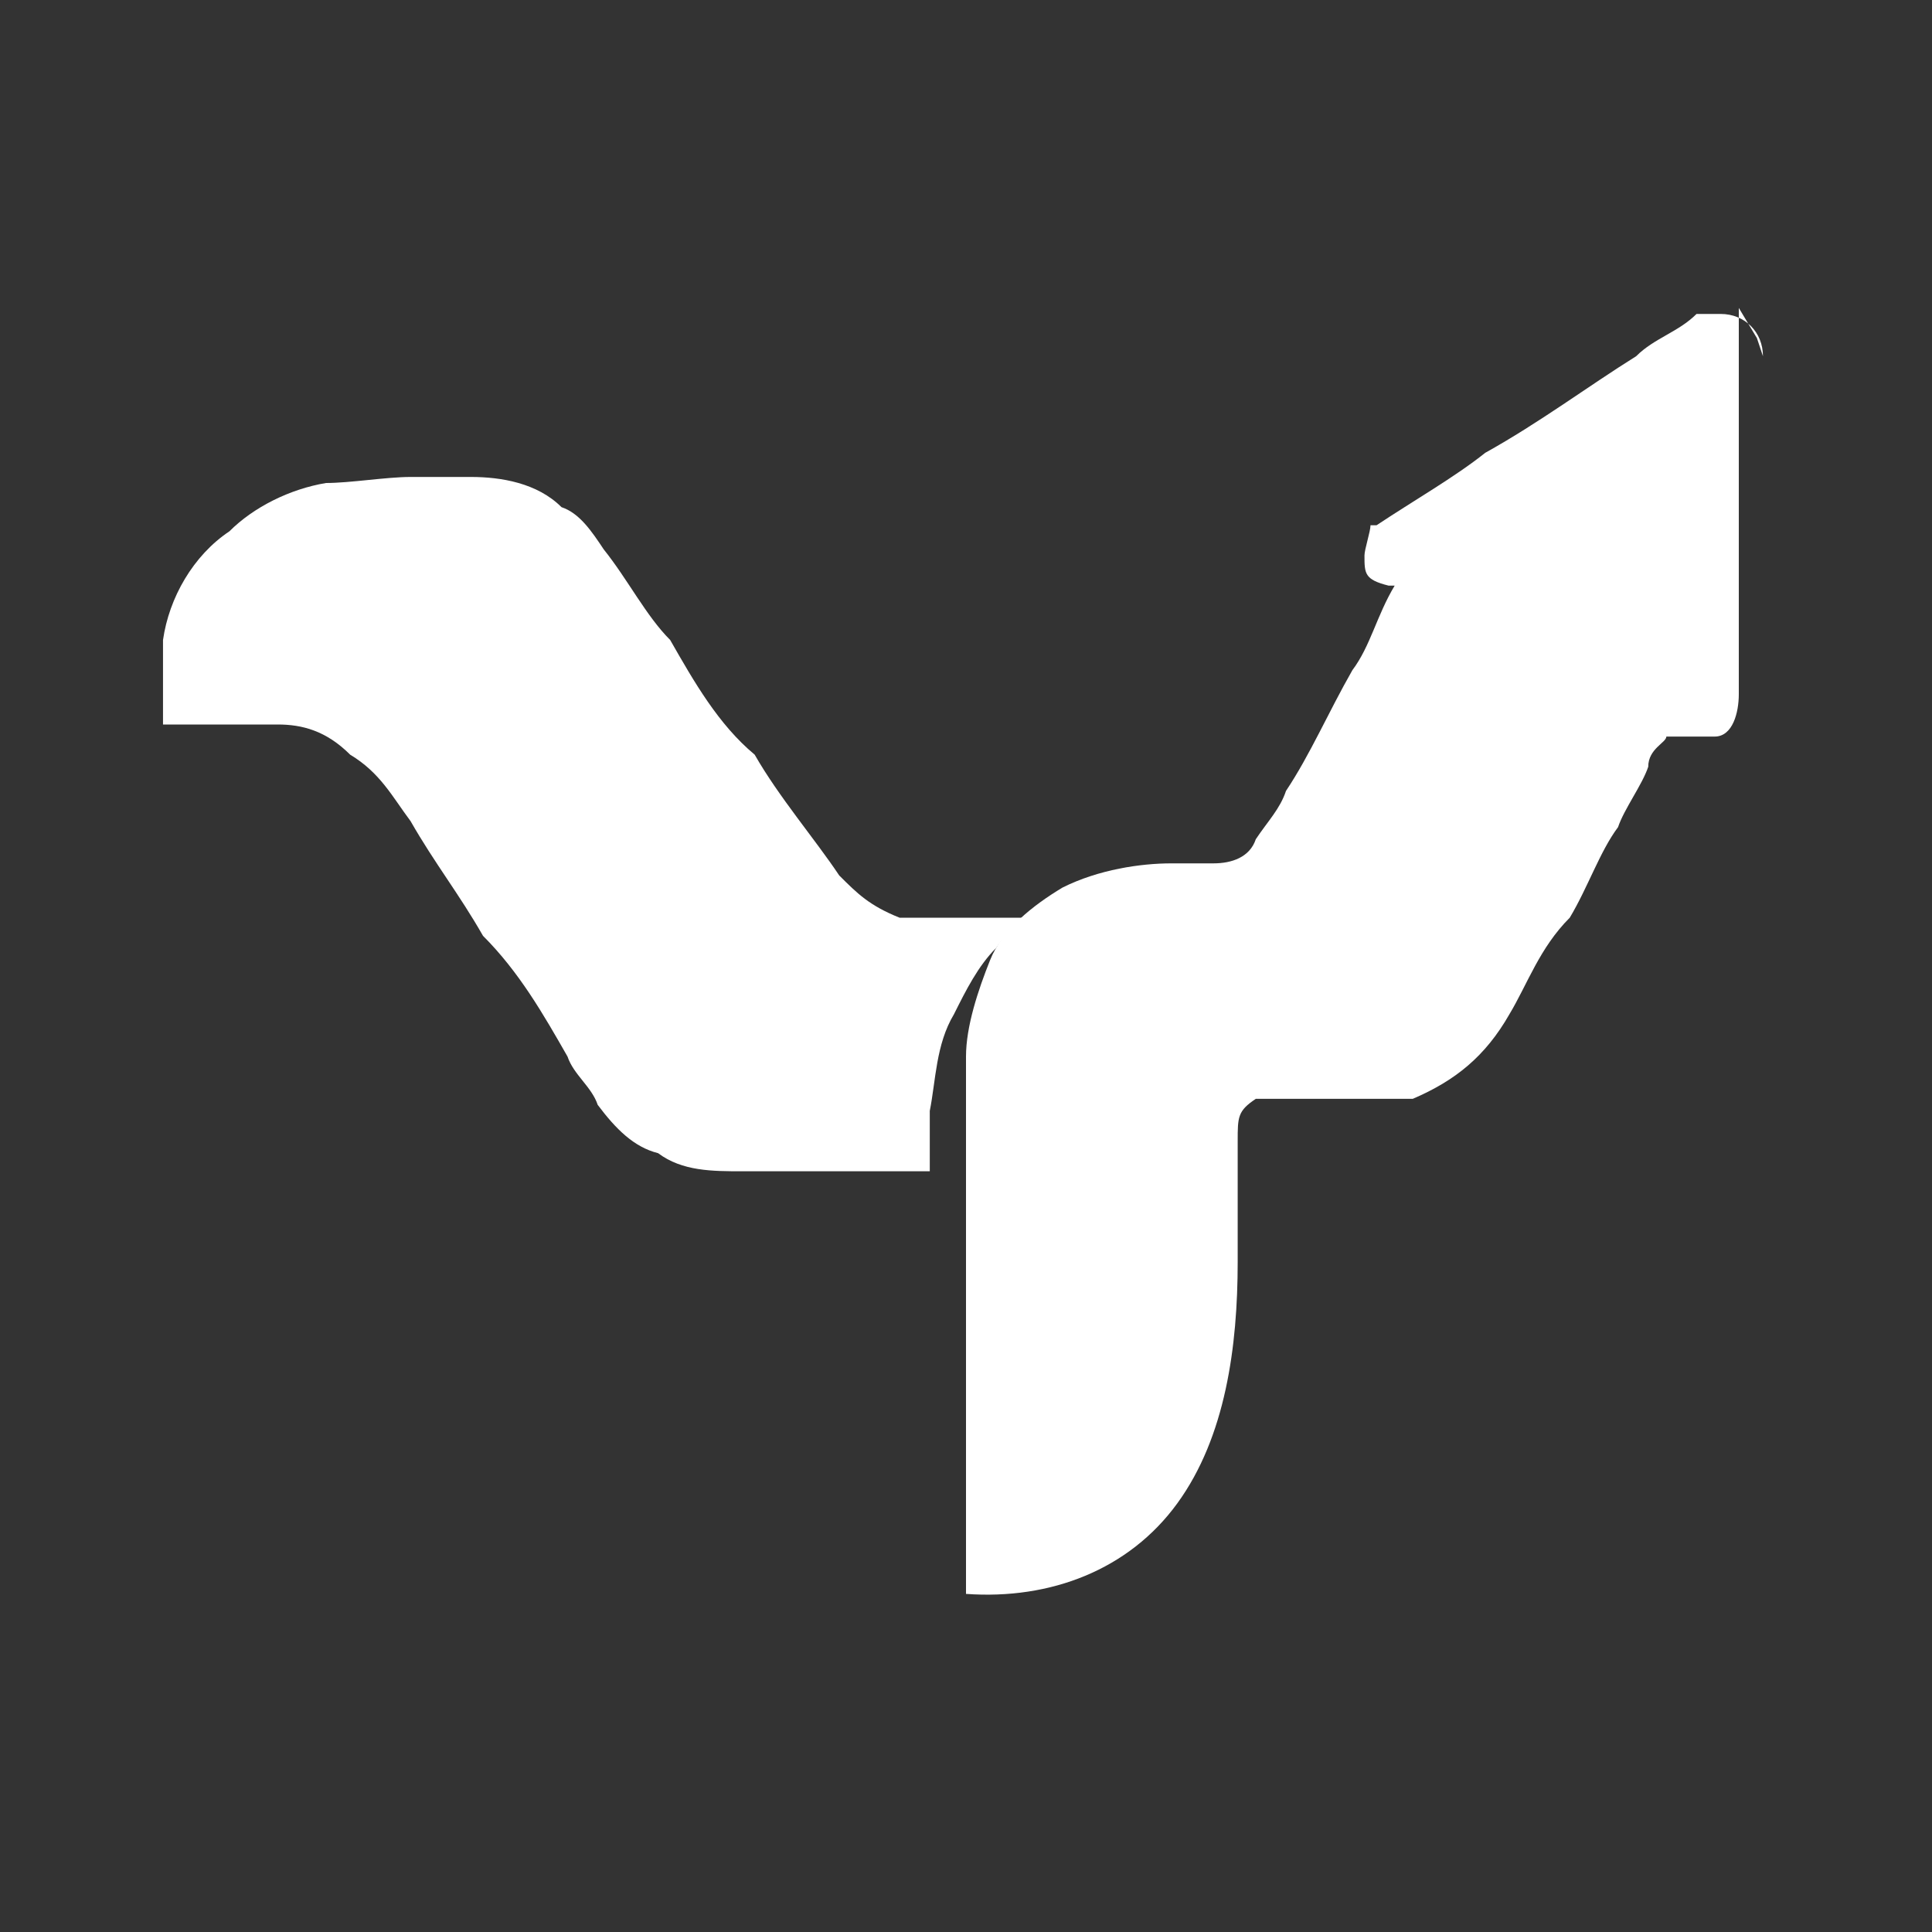 <?xml version="1.0" encoding="UTF-8"?>
<svg id="Capa_1" data-name="Capa 1" xmlns="http://www.w3.org/2000/svg" version="1.1" viewBox="0 0 32 32">
  <rect x="0" y="0" width="32" height="32" fill="#333333" stroke="none"/>
  <defs>
    <style>
      .cls-1 {
        fill: #fff;
        stroke-width: 0px;
      }
    </style>
  </defs>
  <path class="cls-1" d="M17.2,15.3c-.3,0-.5.1-.7.4-.3.3-.5.7-.7,1.1-.3.5-.3,1.1-.4,1.6v1h-3.1c-.5,0-1,0-1.4-.3-.4-.1-.7-.4-1-.8-.1-.3-.4-.5-.5-.8-.4-.7-.8-1.4-1.4-2-.4-.7-.8-1.2-1.2-1.9-.3-.4-.5-.8-1-1.1-.4-.4-.8-.5-1.2-.5h-1.9v-1.4c.1-.7.5-1.4,1.1-1.8.4-.4,1-.7,1.6-.8.4,0,1-.1,1.4-.1h1c.5,0,1.1.1,1.5.5.3.1.5.4.7.7.4.5.7,1.1,1.1,1.5.4.7.8,1.4,1.4,1.9.4.7,1,1.4,1.4,2,.3.3.5.5,1,.7h2.7-.3Z"/>
  <path class="cls-1" d="M29.2,5.9c0-.4-.3-.7-.7-.7h-.4c-.3.3-.7.4-1,.7-.8.5-1.6,1.1-2.5,1.6-.5.4-1.2.8-1.8,1.2h-.1c0,.1-.1.4-.1.5,0,.3,0,.4.4.5h.1c-.3.5-.4,1-.7,1.4-.4.7-.7,1.4-1.1,2-.1.3-.3.5-.5.8-.1.3-.4.4-.7.4h-.7c-.5,0-1.2.1-1.8.4-.5.3-1,.7-1.2,1.2s-.4,1.1-.4,1.6v8.9h0c1.4.1,2.7-.4,3.5-1.5s1-2.6,1-4v-2h0c0-.4,0-.5.3-.7h2.6c.7-.3,1.2-.7,1.6-1.4.3-.5.5-1.1,1-1.6.3-.5.5-1.1.8-1.5.1-.3.4-.7.5-1,0-.3.3-.4.3-.5h.8c.3,0,.4-.4.4-.7v-5.2h0v-1.2l.3.5Z"/>
</svg>